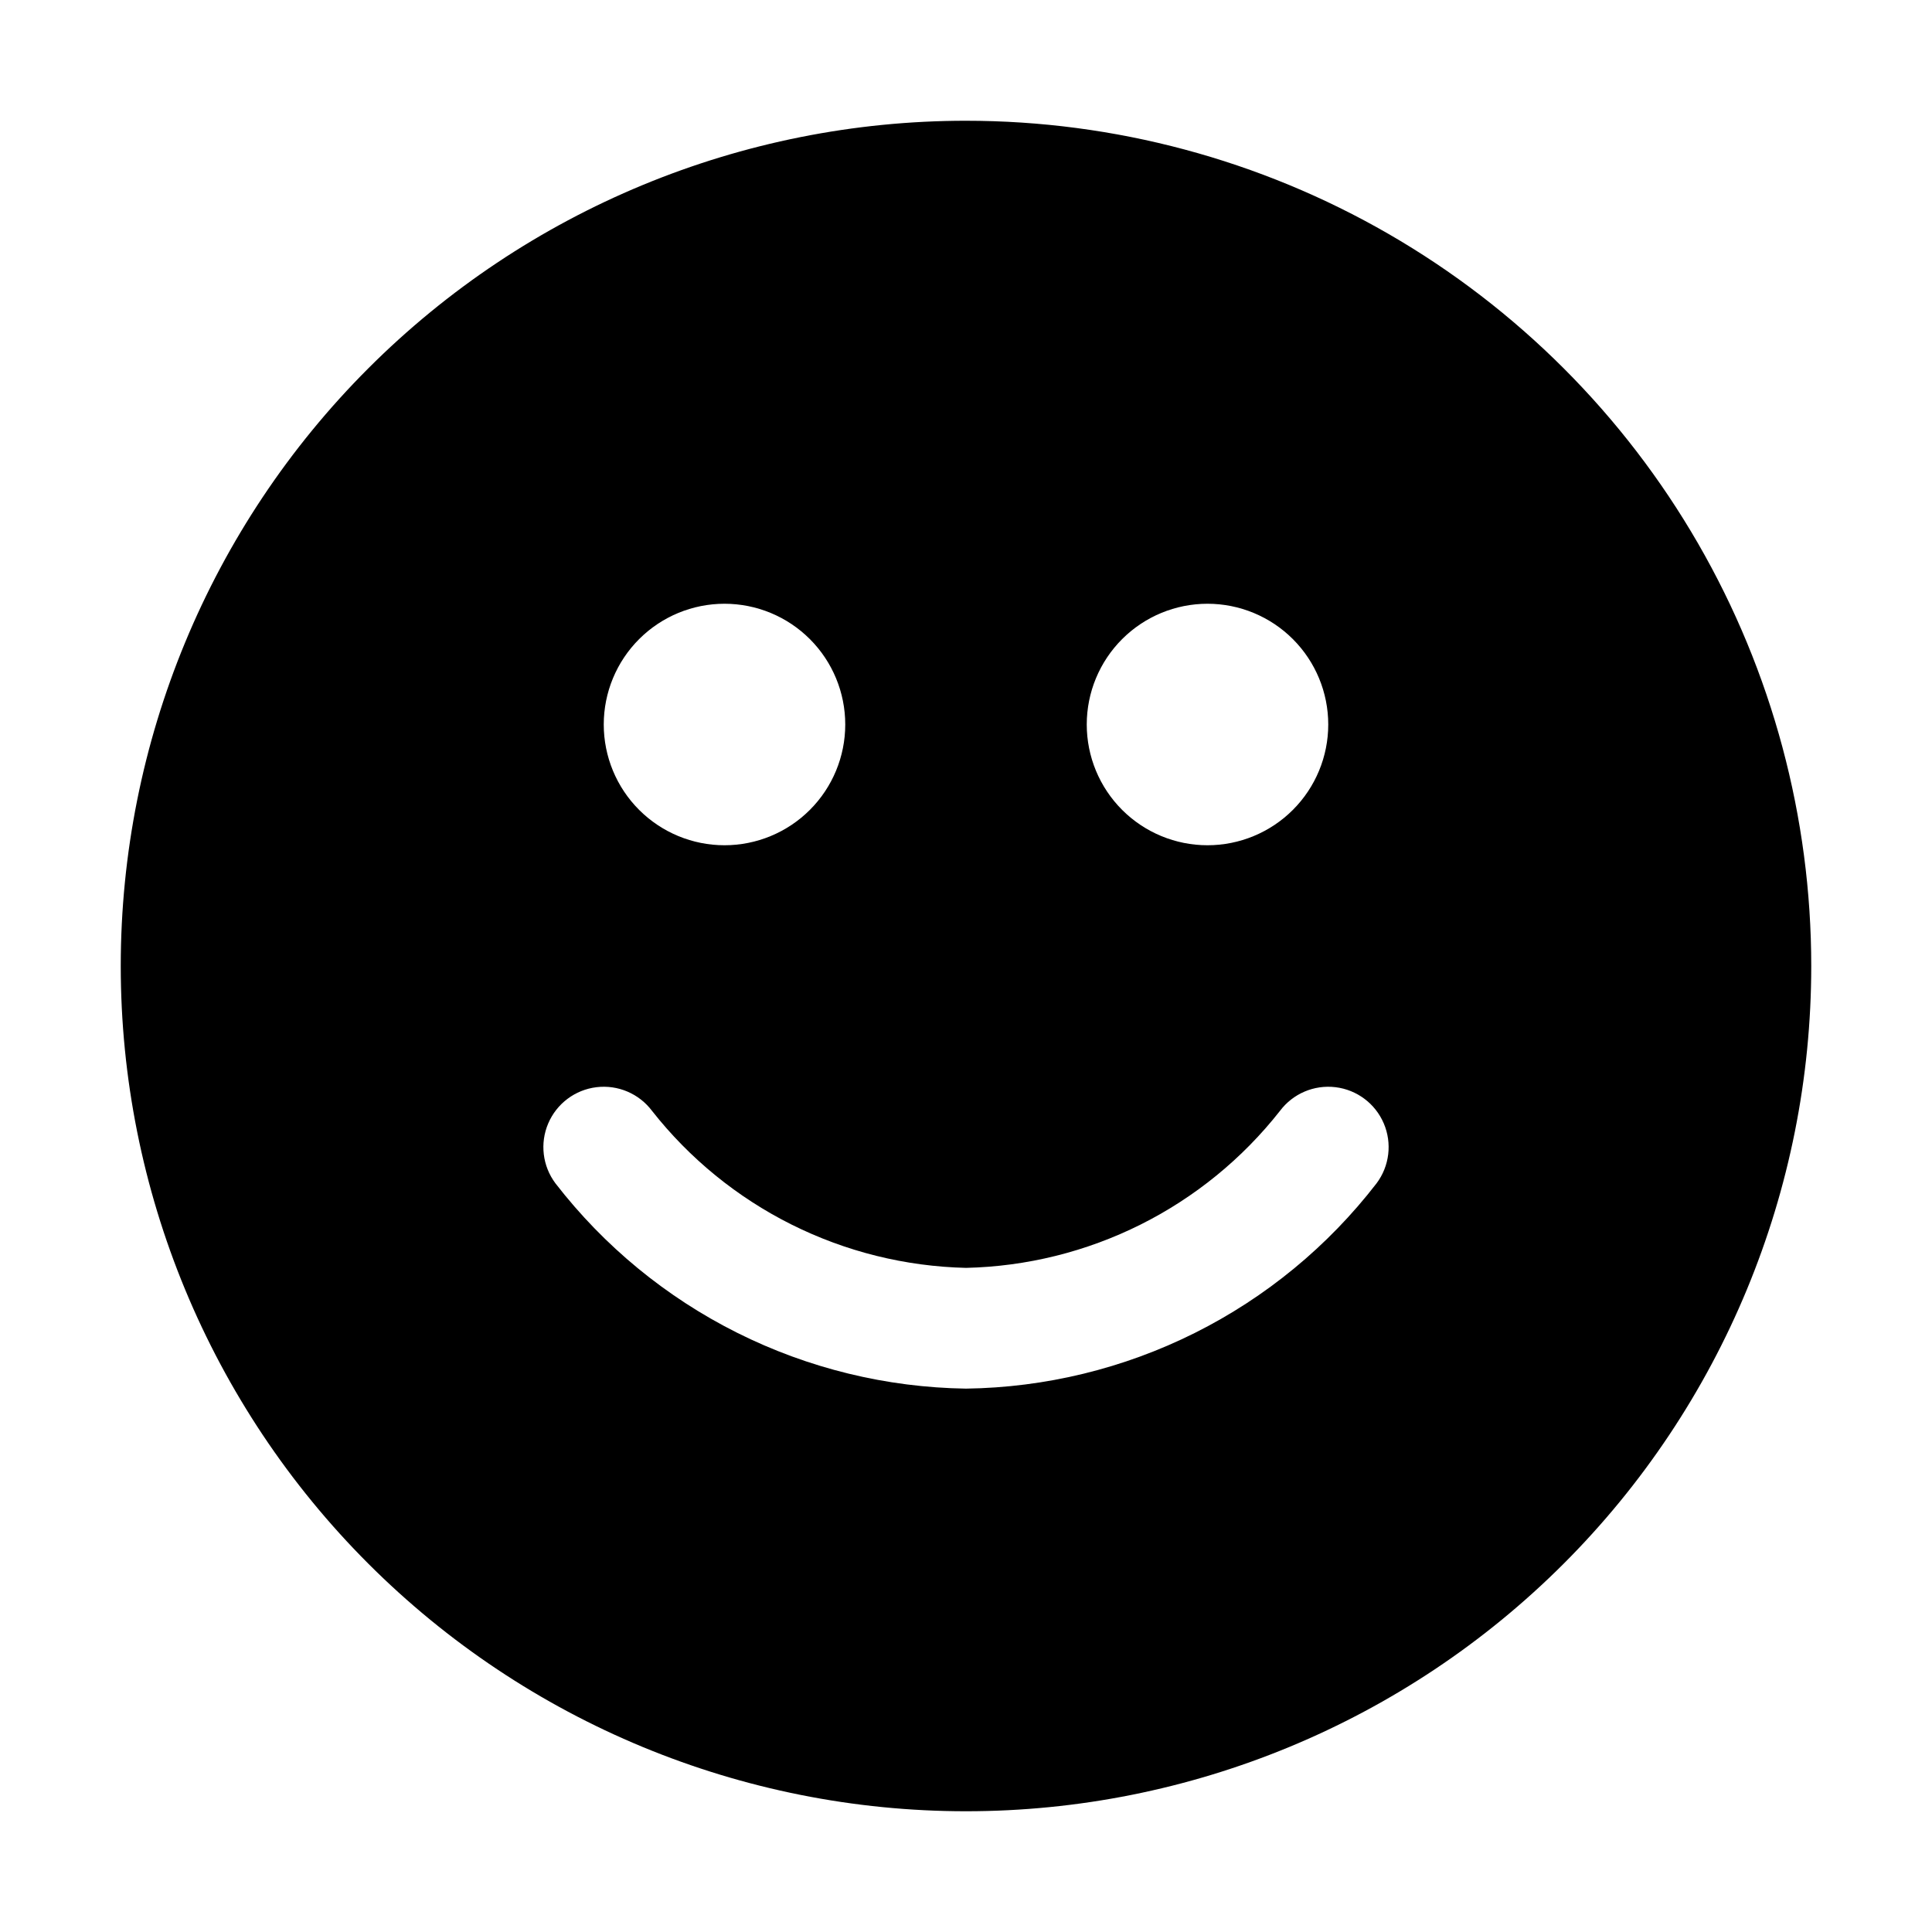 <?xml version="1.0" encoding="UTF-8"?>
<svg width="1200pt" height="1200pt" version="1.1" viewBox="0 0 1200 1200" xmlns="http://www.w3.org/2000/svg">
 <path d="m600 75c-139.24 0-272.77 55.312-371.23 153.77s-153.77 231.99-153.77 371.23 55.312 272.77 153.77 371.23 231.99 153.77 371.23 153.77 272.77-55.312 371.23-153.77 153.77-231.99 153.77-371.23c0-92.156-24.258-182.69-70.336-262.5-46.078-79.809-112.36-146.09-192.16-192.16-79.809-46.078-170.34-70.336-262.5-70.336zm255 660c-30.156 39.086-68.754 70.852-112.91 92.93-44.156 22.078-92.727 33.895-142.09 34.57-49.352-0.73-97.906-12.57-142.05-34.645-44.148-22.074-82.754-53.812-112.95-92.855-8.039-10.719-9.75-24.91-4.484-37.23 5.262-12.32 16.699-20.898 30-22.5 13.301-1.602 26.445 4.012 34.484 14.73 23.312 29.617 52.879 53.715 86.59 70.57 33.711 16.855 70.73 26.051 108.41 26.93 37.684-0.852 74.711-10.039 108.43-26.895 33.715-16.859 63.281-40.969 86.574-70.605 8.039-10.719 21.184-16.332 34.484-14.73 13.301 1.602 24.738 10.18 30 22.5 5.266 12.32 3.555 26.512-4.484 37.23zm-330-285c0 19.891-7.902 38.969-21.969 53.031-14.062 14.066-33.141 21.969-53.031 21.969s-38.969-7.902-53.031-21.969c-14.066-14.062-21.969-33.141-21.969-53.031s7.902-38.969 21.969-53.031c14.062-14.066 33.141-21.969 53.031-21.969s38.969 7.902 53.031 21.969c14.066 14.062 21.969 33.141 21.969 53.031zm150 0c0-19.891 7.902-38.969 21.969-53.031 14.062-14.066 33.141-21.969 53.031-21.969s38.969 7.902 53.031 21.969c14.066 14.062 21.969 33.141 21.969 53.031s-7.902 38.969-21.969 53.031c-14.062 14.066-33.141 21.969-53.031 21.969s-38.969-7.902-53.031-21.969c-14.066-14.062-21.969-33.141-21.969-53.031z"/>
</svg>
